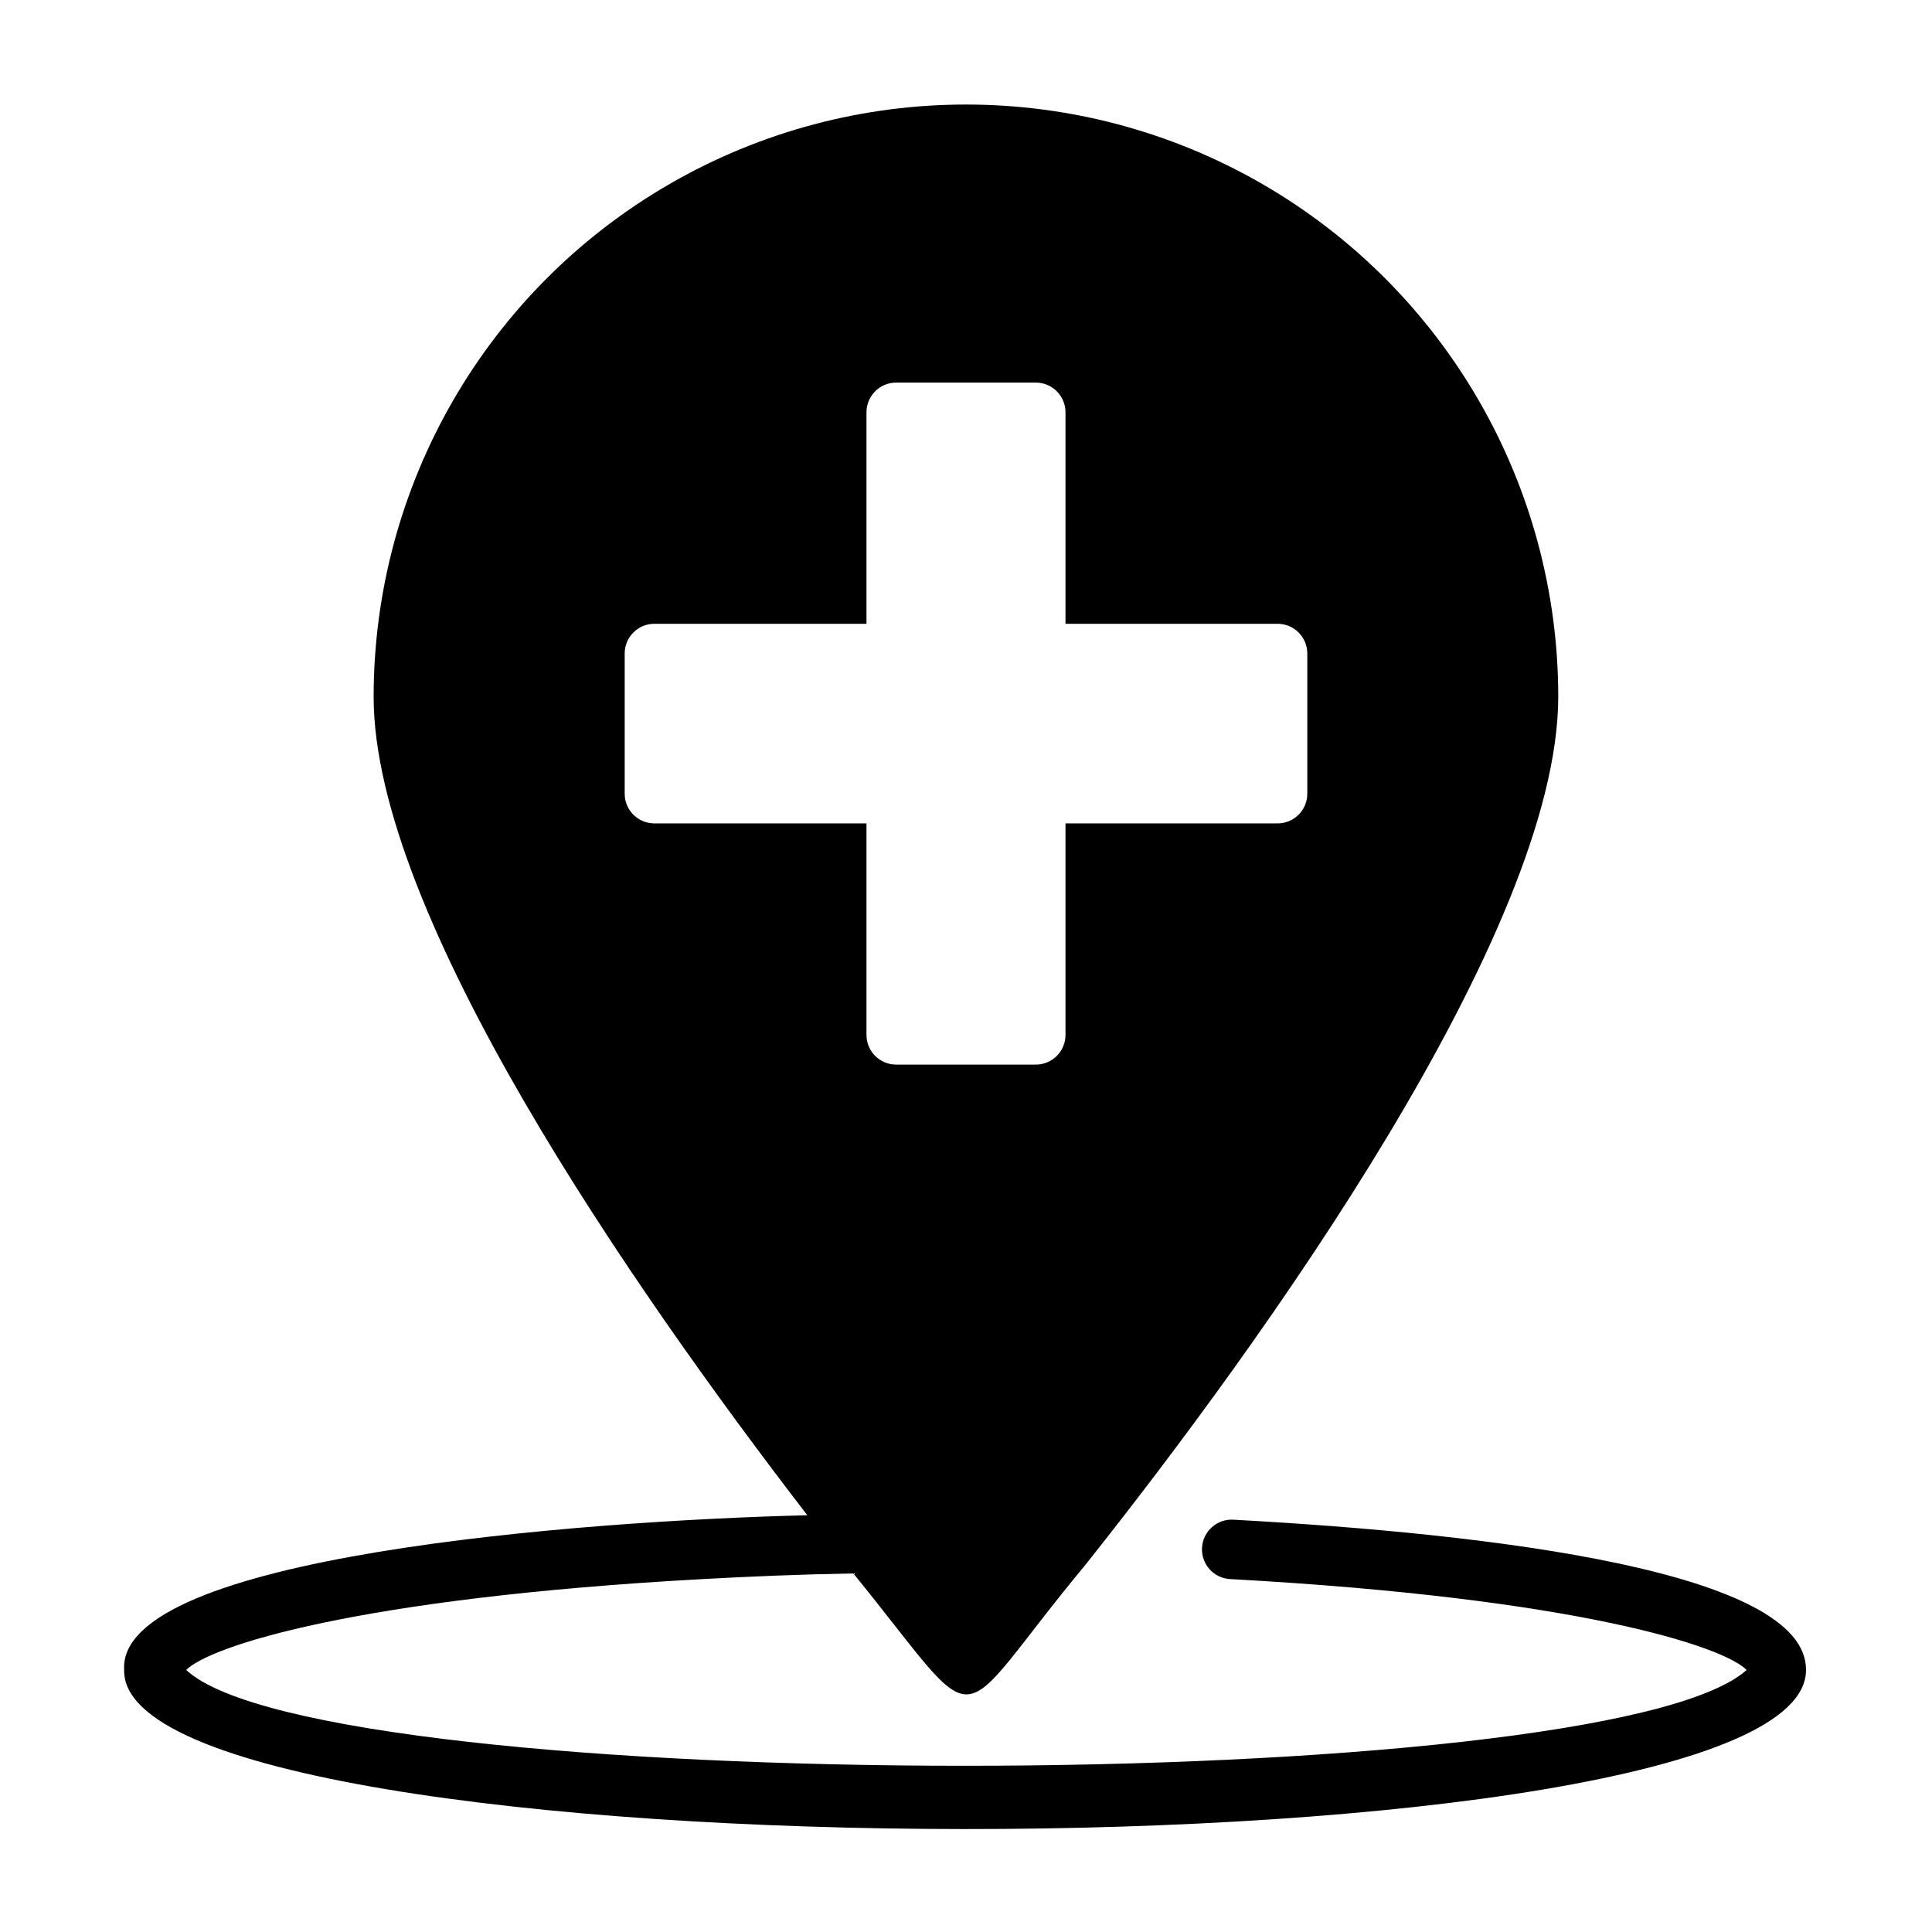 <?xml version="1.0" encoding="UTF-8"?>
<!-- Uploaded to: ICON Repo, www.iconrepo.com, Generator: ICON Repo Mixer Tools -->
<svg fill="#000000" width="800px" height="800px" version="1.1" viewBox="144 144 512 512" xmlns="http://www.w3.org/2000/svg">
 <path d="m470.85 546.73c-2.09-0.117-4.137 0.602-5.695 2-1.555 1.395-2.496 3.352-2.609 5.438-0.242 4.348 3.09 8.066 7.438 8.305 92.102 5.039 130.83 17.871 136.89 24.09-37.707 33.848-377.23 33.848-413.52 0 6.062-6.219 44.793-19.051 136.89-24.09 12.754-0.707 26.137-1.258 39.91-1.496 35.977 44.32 24.797 41.879 61.559-2.363 46.996-59.117 125.16-167.83 125.24-229.94 0-56.082-29.918-107.9-78.48-135.94-48.566-28.039-108.4-28.039-156.97 0-48.566 28.039-78.484 79.859-78.484 135.94 0 57.703 68.094 156.02 114.93 216.88-60.457 1.496-182.95 10.863-181.05 41.012-1.18 55.969 445.87 56.441 445.71 0 0.234-26.059-82.578-36.055-151.77-39.832zm-153.43-184.52c-4.348 0-7.871-3.523-7.871-7.871v-37.156c0-4.348 3.523-7.871 7.871-7.871h56.207v-56.047c0-4.348 3.523-7.875 7.871-7.875h37-0.004c2.09 0 4.09 0.832 5.566 2.309 1.477 1.477 2.309 3.477 2.309 5.566v56.047h56.207-0.004c2.09 0 4.094 0.828 5.566 2.305 1.477 1.477 2.309 3.481 2.309 5.566v37.156c0 2.09-0.832 4.09-2.309 5.566-1.473 1.477-3.477 2.305-5.566 2.305h-56.203v56.051c0 2.086-0.832 4.09-2.309 5.566s-3.477 2.305-5.566 2.305h-37 0.004c-4.348 0-7.871-3.523-7.871-7.871v-56.051z"/>
</svg>